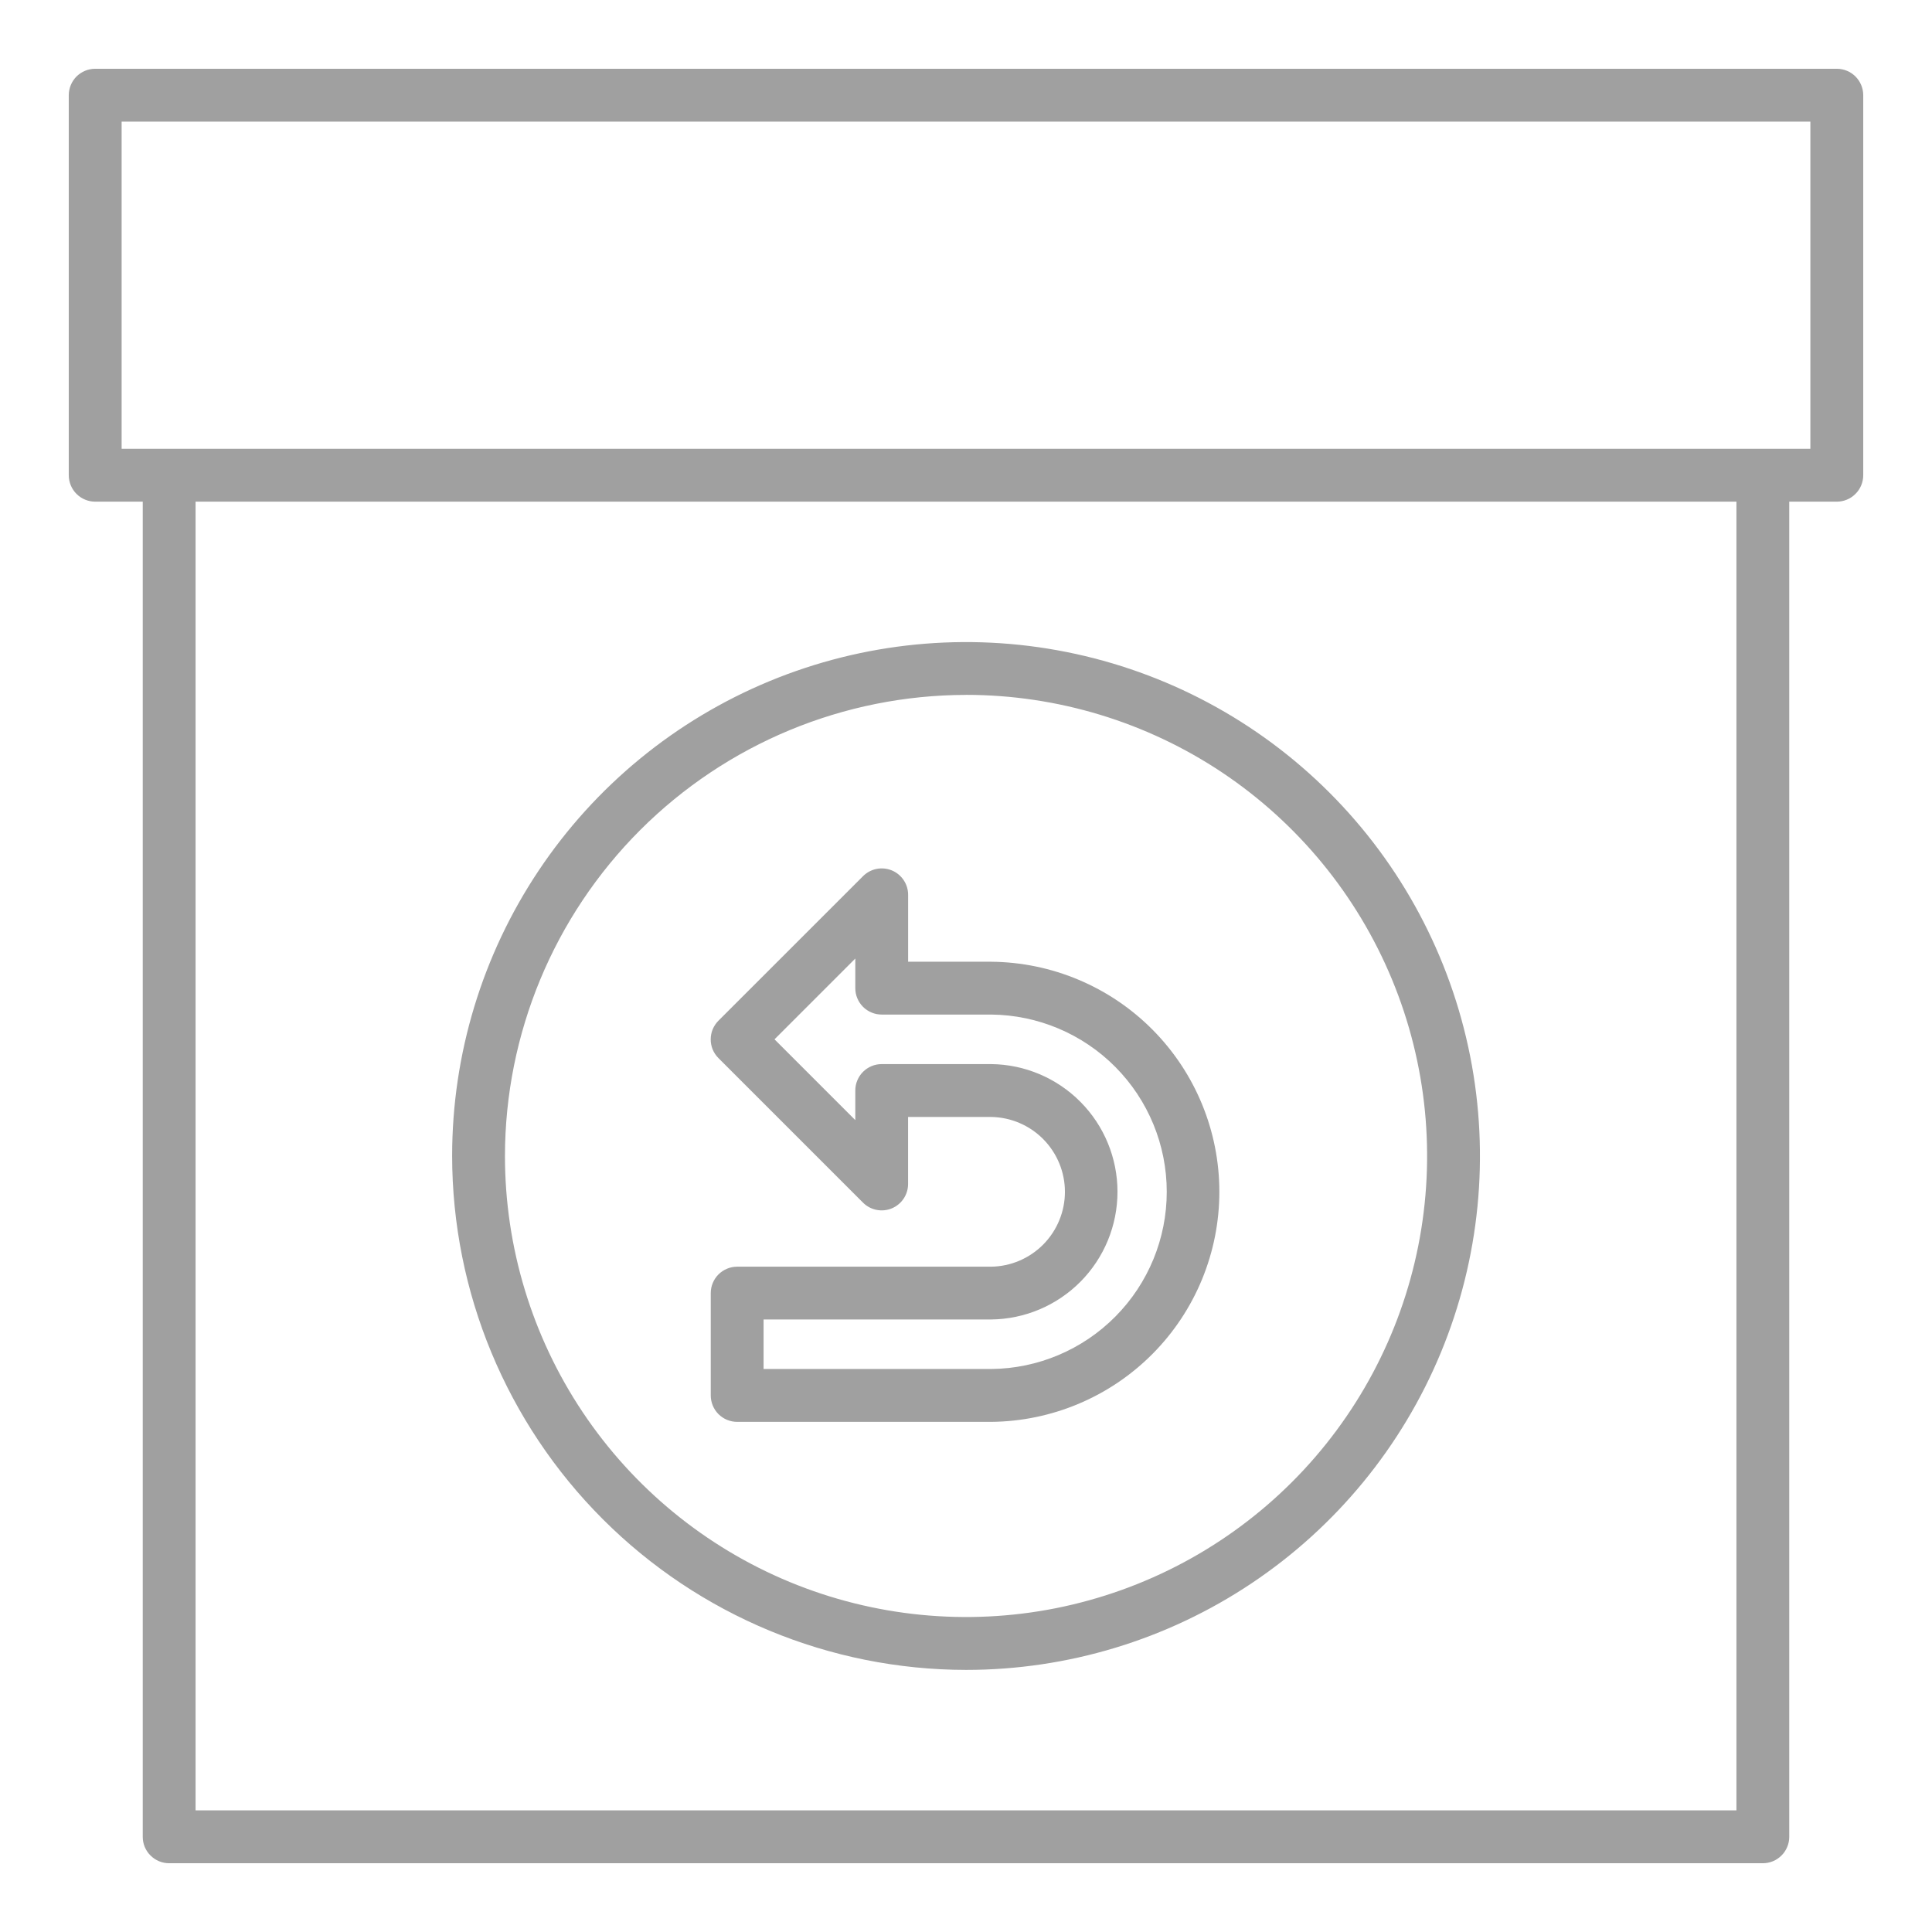 <svg width="44" height="44" viewBox="0 0 44 44" fill="none" xmlns="http://www.w3.org/2000/svg">
<path d="M41.832 1.566H2.168C2.089 1.566 2.011 1.582 1.938 1.612C1.865 1.642 1.798 1.687 1.742 1.742C1.687 1.798 1.642 1.865 1.612 1.938C1.582 2.011 1.566 2.089 1.566 2.168V10.823C1.566 10.902 1.582 10.98 1.612 11.053C1.642 11.126 1.687 11.193 1.742 11.248C1.798 11.304 1.865 11.349 1.938 11.379C2.011 11.409 2.089 11.425 2.168 11.425H3.251V41.832C3.251 41.911 3.266 41.989 3.296 42.062C3.327 42.135 3.371 42.202 3.427 42.257C3.483 42.313 3.549 42.358 3.622 42.388C3.695 42.418 3.773 42.434 3.852 42.434H40.148C40.227 42.434 40.305 42.418 40.378 42.388C40.451 42.358 40.517 42.313 40.573 42.257C40.629 42.202 40.673 42.135 40.703 42.062C40.734 41.989 40.749 41.911 40.749 41.832V11.425H41.832C41.911 11.425 41.989 11.409 42.062 11.379C42.135 11.349 42.202 11.304 42.257 11.248C42.313 11.193 42.358 11.126 42.388 11.053C42.418 10.98 42.434 10.902 42.434 10.823V2.168C42.434 2.089 42.418 2.011 42.388 1.938C42.358 1.865 42.313 1.798 42.257 1.742C42.202 1.687 42.135 1.642 42.062 1.612C41.989 1.582 41.911 1.566 41.832 1.566ZM39.546 41.23H4.454V11.425H39.546V41.23ZM41.23 10.221H2.77V2.77H41.23V10.221Z" fill="#A0A0A0"/>
<path d="M22.001 38.031C24.316 38.031 26.579 37.345 28.503 36.059C30.428 34.773 31.928 32.945 32.814 30.806C33.7 28.667 33.932 26.314 33.48 24.044C33.028 21.773 31.914 19.688 30.277 18.051C28.64 16.414 26.555 15.3 24.284 14.848C22.014 14.396 19.661 14.628 17.522 15.514C15.383 16.4 13.555 17.9 12.269 19.825C10.983 21.749 10.297 24.012 10.297 26.327C10.3 29.43 11.535 32.405 13.729 34.599C15.923 36.793 18.898 38.028 22.001 38.031ZM22.001 15.825C24.078 15.825 26.108 16.441 27.835 17.594C29.561 18.748 30.907 20.388 31.702 22.307C32.497 24.226 32.705 26.337 32.3 28.374C31.895 30.411 30.895 32.282 29.427 33.75C27.958 35.219 26.087 36.219 24.05 36.625C22.014 37.03 19.902 36.822 17.983 36.028C16.064 35.233 14.424 33.887 13.27 32.161C12.116 30.434 11.5 28.404 11.5 26.327C11.503 23.543 12.611 20.874 14.579 18.905C16.548 16.937 19.217 15.829 22.001 15.826V15.825Z" fill="#A0A0A0"/>
<path d="M16.788 32.382H22.573C23.955 32.37 25.277 31.813 26.25 30.832C27.224 29.851 27.77 28.524 27.77 27.142C27.77 25.76 27.224 24.434 26.25 23.452C25.277 22.471 23.955 21.914 22.573 21.903H20.682V20.379C20.682 20.26 20.647 20.144 20.581 20.045C20.515 19.946 20.421 19.869 20.311 19.823C20.201 19.778 20.08 19.766 19.963 19.789C19.847 19.812 19.739 19.87 19.655 19.954L16.362 23.246C16.306 23.302 16.262 23.369 16.231 23.442C16.201 23.514 16.186 23.593 16.186 23.672C16.186 23.751 16.201 23.829 16.231 23.902C16.262 23.975 16.306 24.041 16.362 24.097L19.654 27.389C19.738 27.473 19.845 27.531 19.962 27.554C20.079 27.577 20.2 27.566 20.31 27.52C20.42 27.474 20.514 27.397 20.58 27.298C20.646 27.199 20.681 27.083 20.681 26.964V25.438H22.571C23.02 25.444 23.447 25.627 23.762 25.946C24.076 26.265 24.253 26.695 24.253 27.143C24.253 27.591 24.076 28.021 23.762 28.34C23.447 28.659 23.02 28.842 22.571 28.848H16.788C16.709 28.848 16.631 28.863 16.558 28.894C16.485 28.924 16.419 28.968 16.363 29.024C16.307 29.08 16.263 29.146 16.233 29.219C16.202 29.292 16.187 29.371 16.187 29.45V31.781C16.187 31.86 16.203 31.938 16.233 32.011C16.263 32.084 16.307 32.15 16.363 32.206C16.419 32.261 16.485 32.306 16.558 32.336C16.631 32.366 16.709 32.382 16.788 32.382ZM17.39 30.05H22.573C23.339 30.042 24.07 29.732 24.609 29.188C25.148 28.643 25.45 27.908 25.45 27.142C25.45 26.376 25.148 25.641 24.609 25.097C24.07 24.552 23.339 24.242 22.573 24.234H20.081C20.002 24.234 19.923 24.249 19.85 24.28C19.777 24.31 19.711 24.354 19.655 24.41C19.599 24.466 19.555 24.532 19.525 24.605C19.494 24.678 19.479 24.756 19.479 24.835V25.51L17.639 23.67L19.479 21.83V22.505C19.479 22.584 19.494 22.662 19.525 22.735C19.555 22.808 19.599 22.874 19.655 22.93C19.711 22.986 19.777 23.03 19.85 23.06C19.923 23.091 20.002 23.106 20.081 23.106H22.573C23.637 23.116 24.654 23.545 25.403 24.301C26.152 25.057 26.572 26.078 26.572 27.142C26.572 28.206 26.152 29.227 25.403 29.983C24.654 30.739 23.637 31.169 22.573 31.178H17.39V30.05Z" fill="#A0A0A0"/>
</svg>
